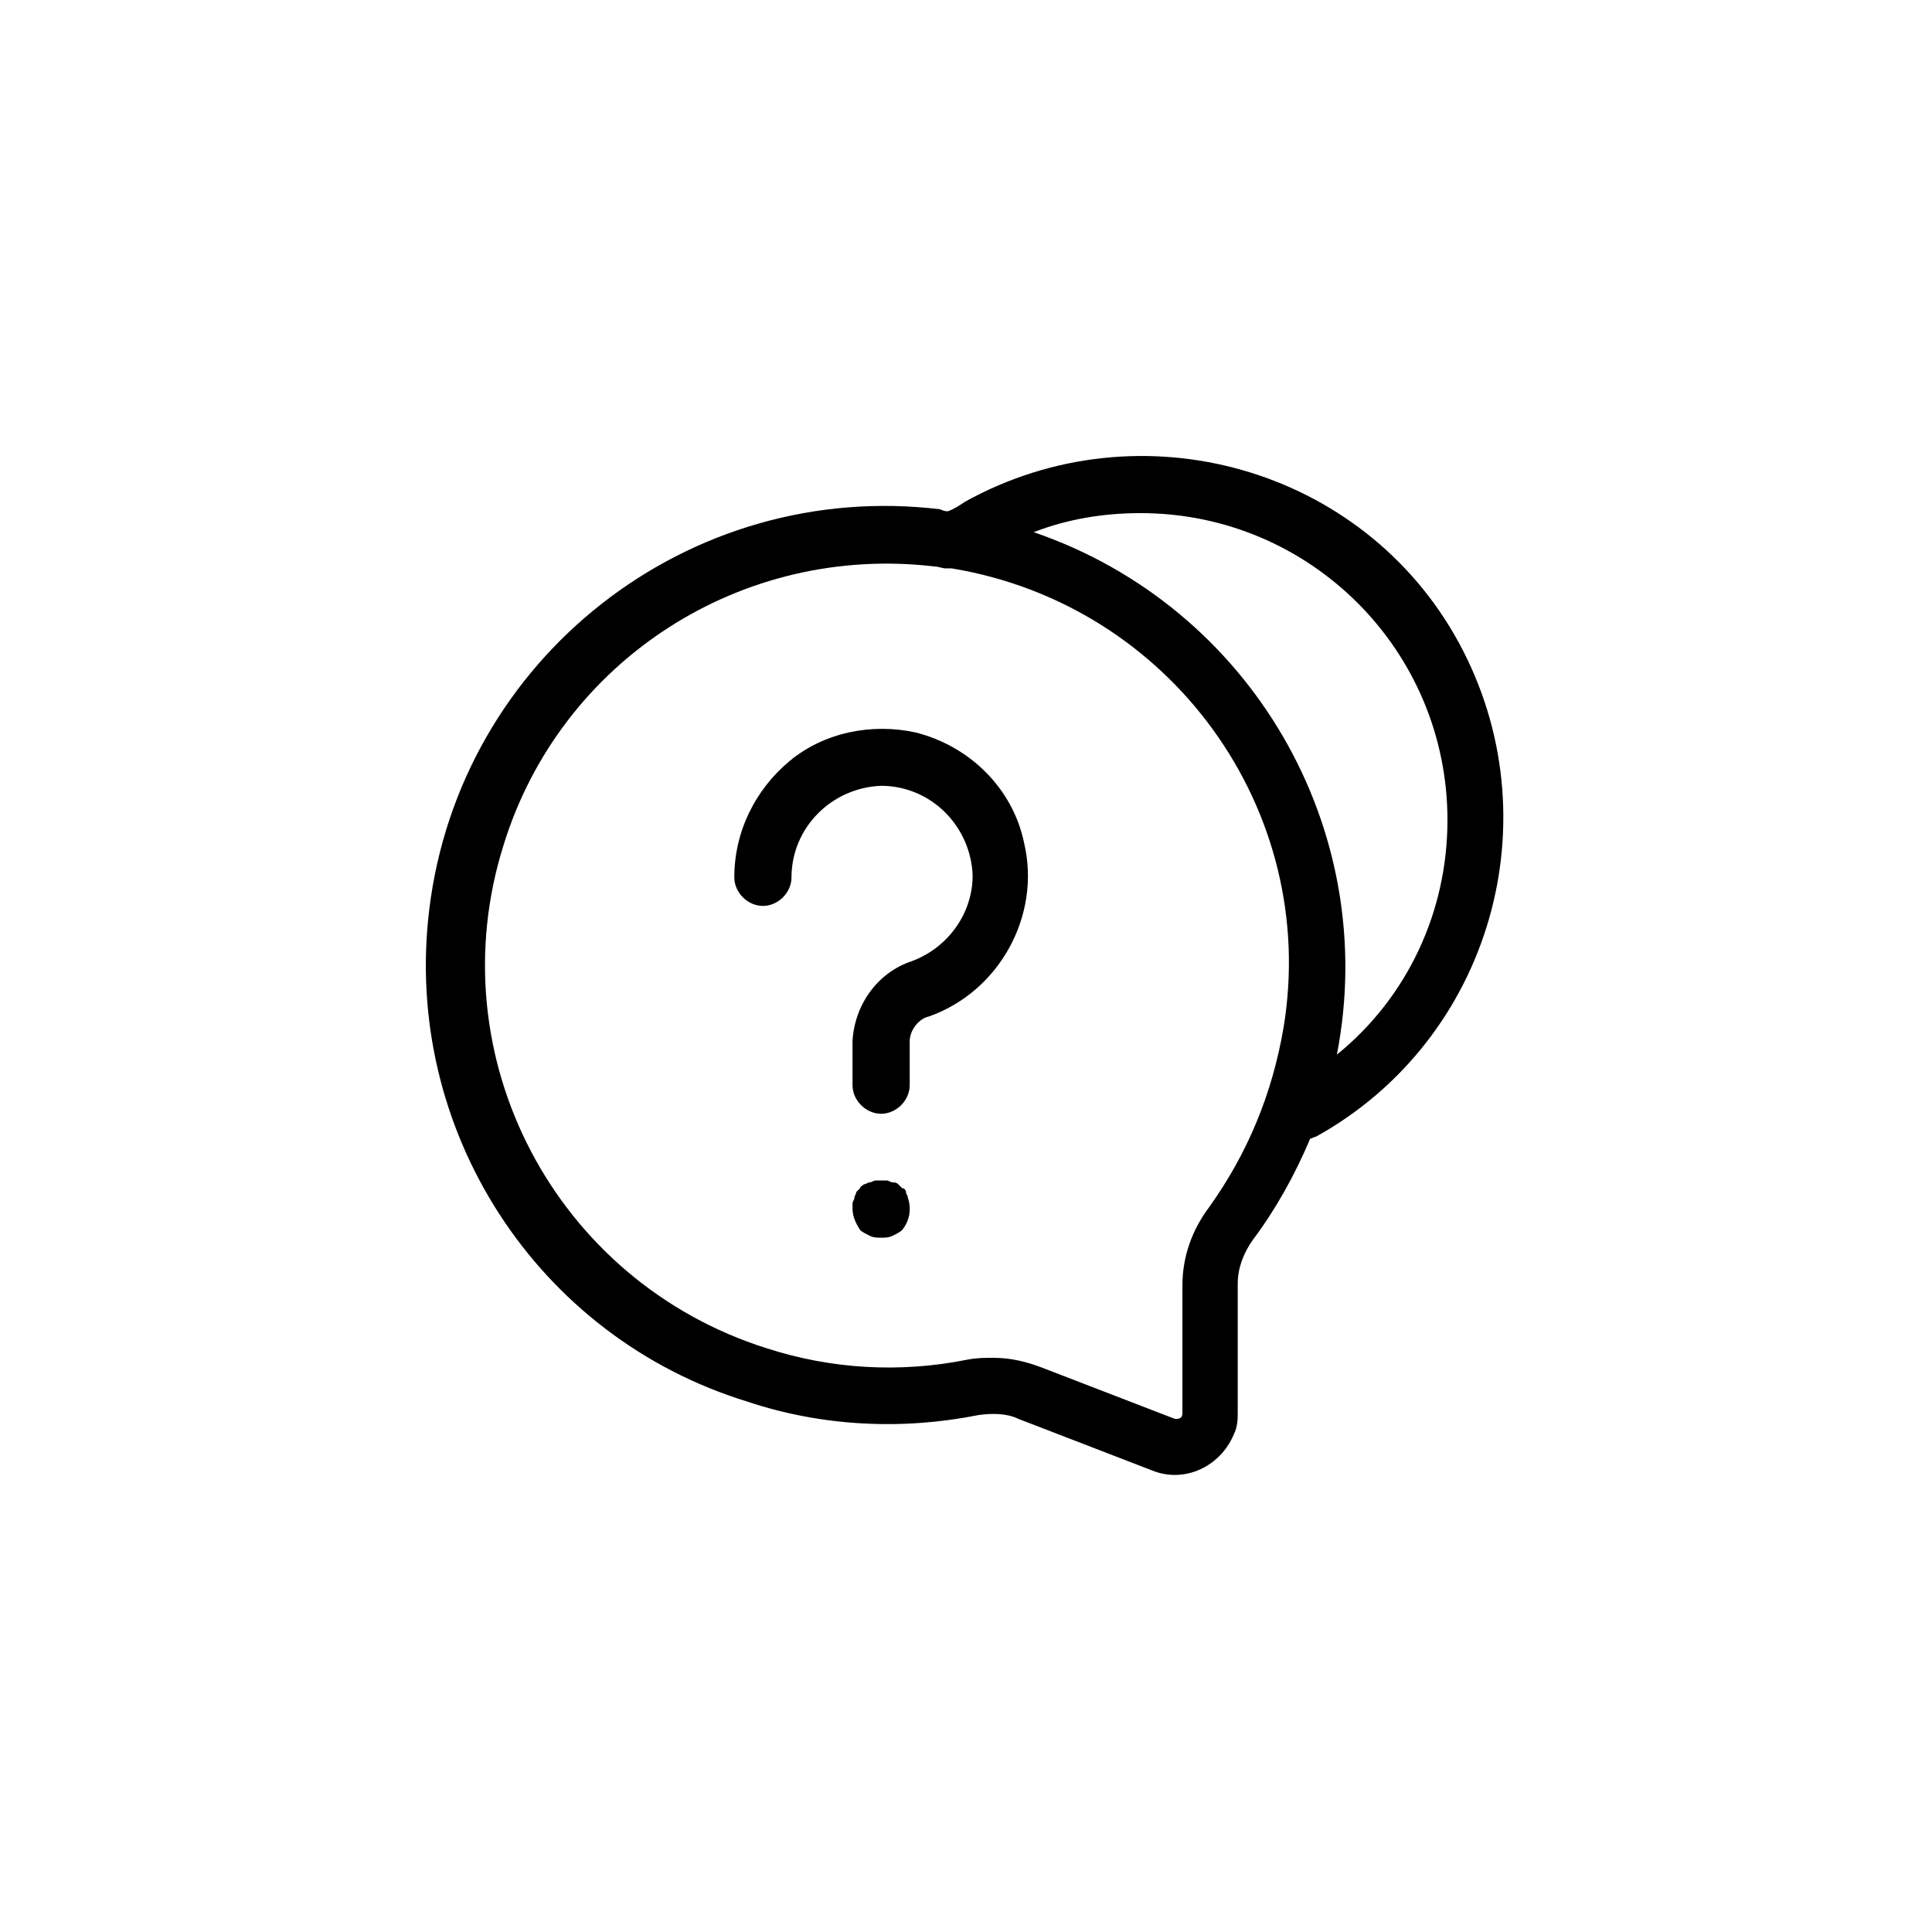 <?xml version="1.0" encoding="UTF-8"?>
<!-- Uploaded to: ICON Repo, www.iconrepo.com, Generator: ICON Repo Mixer Tools -->
<svg fill="#000000" width="800px" height="800px" version="1.1" viewBox="144 144 512 512" xmlns="http://www.w3.org/2000/svg">
 <g>
  <path d="m393.18 278.97c-66.703-8.086-127.34 39.414-135.43 106.12-7.074 58.113 28.297 113.19 84.391 130.38 19.707 6.57 40.93 7.578 61.145 3.539 3.539-0.504 7.578-0.504 10.613 1.012l35.371 13.645c8.59 3.539 18.191-1.012 21.73-9.602 1.012-2.019 1.012-4.043 1.012-6.062v-33.855c0-4.043 1.516-8.086 4.043-11.621 6.062-8.086 11.117-17.18 15.16-26.781 0.504 0 1.012-0.504 1.516-0.504 46.488-25.773 63.164-84.391 37.898-130.88-25.27-46.5-84.395-63.176-130.88-37.402-1.516 1.012-3.031 2.019-4.547 2.527-0.508-0.004-1.012-0.004-2.023-0.508zm71.25 184.95c-4.547 6.062-7.074 13.137-7.074 20.719v33.855c0 1.012-0.504 1.516-1.516 1.516h-0.504l-35.371-13.645c-4.043-1.516-8.086-2.527-12.633-2.527-2.527 0-4.547 0-7.074 0.504-17.688 3.539-35.879 2.527-53.059-3.031-56.09-17.688-87.422-77.316-69.734-133.41 15.16-49.016 63.164-79.84 114.2-73.777 1.012 0 2.019 0.504 3.031 0.504h1.516c58.113 9.602 97.527 64.176 87.926 121.79-3.035 17.691-9.602 33.355-19.711 47.504zm-18.191-183.94c44.973 0 81.355 36.383 81.355 81.355 0 24.254-10.613 46.996-29.309 62.156 11.621-59.629-22.738-118.75-80.348-138.46 9.102-3.535 18.699-5.051 28.301-5.051z"/>
  <path d="m386.61 338.1c-11.621-2.527-24.254 0-33.352 7.578s-14.656 18.695-14.656 30.824c0 4.043 3.539 7.578 7.578 7.578 4.043 0 7.578-3.539 7.578-7.578 0-13.137 10.613-23.75 23.75-24.254 13.137 0 23.75 10.613 24.254 23.75 0 10.105-6.57 19.203-16.172 22.738-9.098 3.031-15.16 11.621-15.664 21.223v11.621c0 4.043 3.539 7.578 7.578 7.578 4.043 0 7.578-3.539 7.578-7.578v-11.621c0-3.031 2.527-6.062 5.055-6.57 18.695-6.57 29.812-26.781 25.266-45.984-3.019-14.652-14.641-25.77-28.793-29.305z"/>
  <path d="m384.59 461.39c0-0.504-0.504-1.012-0.504-1.516s-0.504-1.012-1.012-1.012c-0.504-0.504-0.504-0.504-1.012-1.012-0.504-0.504-1.012-0.504-1.516-0.504-0.504 0-1.012-0.504-1.516-0.504h-3.031c-0.504 0-1.012 0.504-1.516 0.504-0.504 0-1.012 0.504-1.516 0.504-0.504 0.504-1.012 0.504-1.012 1.012-0.504 0.504-0.504 0.504-1.012 1.012 0 0.508-0.504 1.012-0.504 1.516 0 0.504-0.504 1.012-0.504 1.516v1.516c0 2.019 1.012 4.043 2.019 5.559 0.504 0.504 1.516 1.012 2.527 1.516s2.019 0.504 3.031 0.504 2.019 0 3.031-0.504 2.019-1.012 2.527-1.516c2.019-2.523 2.527-5.559 1.516-8.59z"/>
 </g>
</svg>